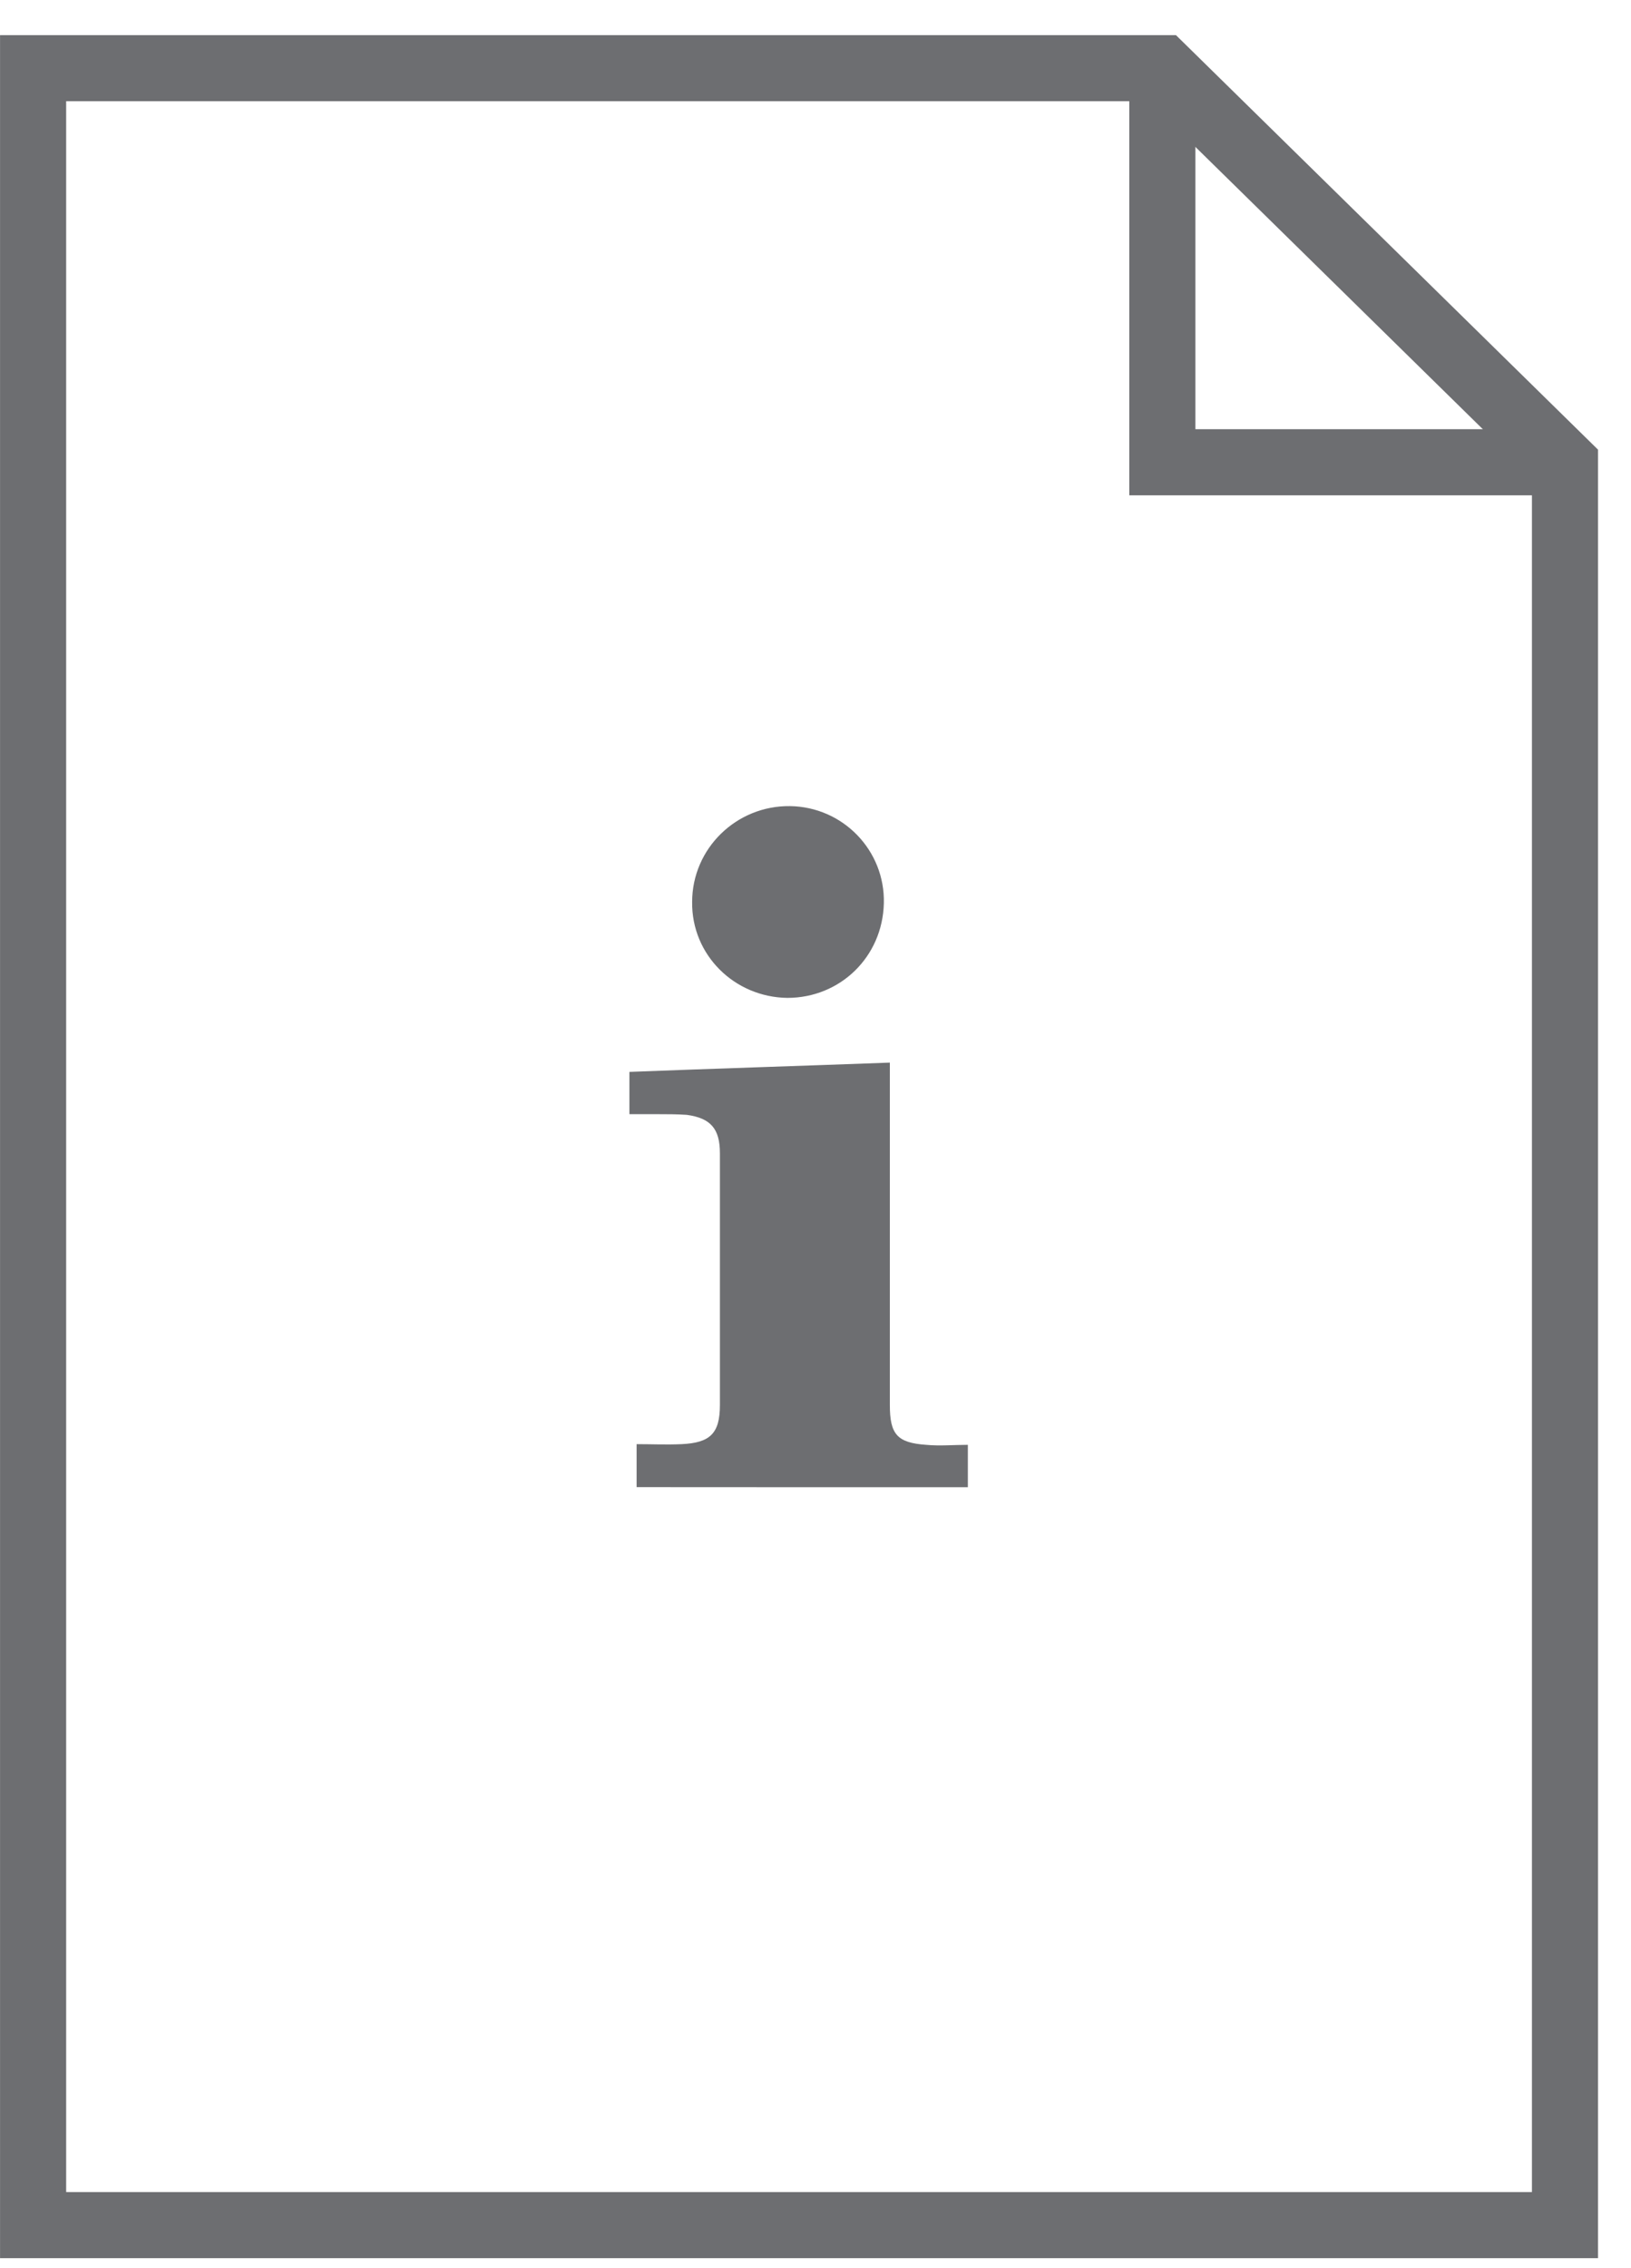 <svg width="41" height="57" viewBox="0 0 41 57" fill="none" xmlns="http://www.w3.org/2000/svg">
<g clip-path="url(#clip0_2_5214)">
<path d="M39.341 55.928H0.832V1.713H29.22L39.341 11.652V55.928Z" stroke="#6D6E71" stroke-width="1.662" stroke-miterlimit="10"/>
<path d="M29.219 1.713V11.619H39.34" stroke="#6D6E71" stroke-width="1.662" stroke-miterlimit="10"/>
<g clip-path="url(#clip1_2_5214)">
<path d="M16.003 37.379C16.003 37.03 16.003 36.714 16.003 36.299C16.385 36.299 16.751 36.316 17.133 36.299C17.848 36.266 18.097 36.033 18.097 35.318C18.097 33.208 18.097 31.097 18.097 28.986C18.097 28.371 17.865 28.105 17.266 28.022C17.017 28.005 16.784 28.005 16.552 28.005C16.319 28.005 16.086 28.005 15.82 28.005C15.82 27.673 15.82 27.341 15.82 26.942C17.964 26.859 20.125 26.792 22.369 26.709C22.369 26.925 22.369 27.108 22.369 27.291C22.369 29.967 22.369 32.642 22.369 35.318C22.369 36.05 22.552 36.266 23.283 36.316C23.632 36.349 23.964 36.316 24.33 36.316C24.33 36.714 24.33 37.03 24.33 37.396C21.571 37.379 18.812 37.379 16.003 37.379Z" fill="#6D6E71"/>
<path d="M19.792 25.082C18.462 25.065 17.382 24.002 17.399 22.672C17.399 21.326 18.512 20.245 19.858 20.262C21.188 20.279 22.252 21.375 22.218 22.705C22.185 24.051 21.122 25.082 19.792 25.082Z" fill="#6D6E71"/>
</g>
</g>
<defs>
<clipPath id="clip0_2_5214">
<rect width="40.171" height="55.877" fill="white" transform="translate(0 0.883)"/>
</clipPath>
<clipPath id="clip1_2_5214">
<rect width="8.526" height="17.119" fill="white" transform="translate(15.822 20.262)"/>
</clipPath>
</defs>
</svg>
